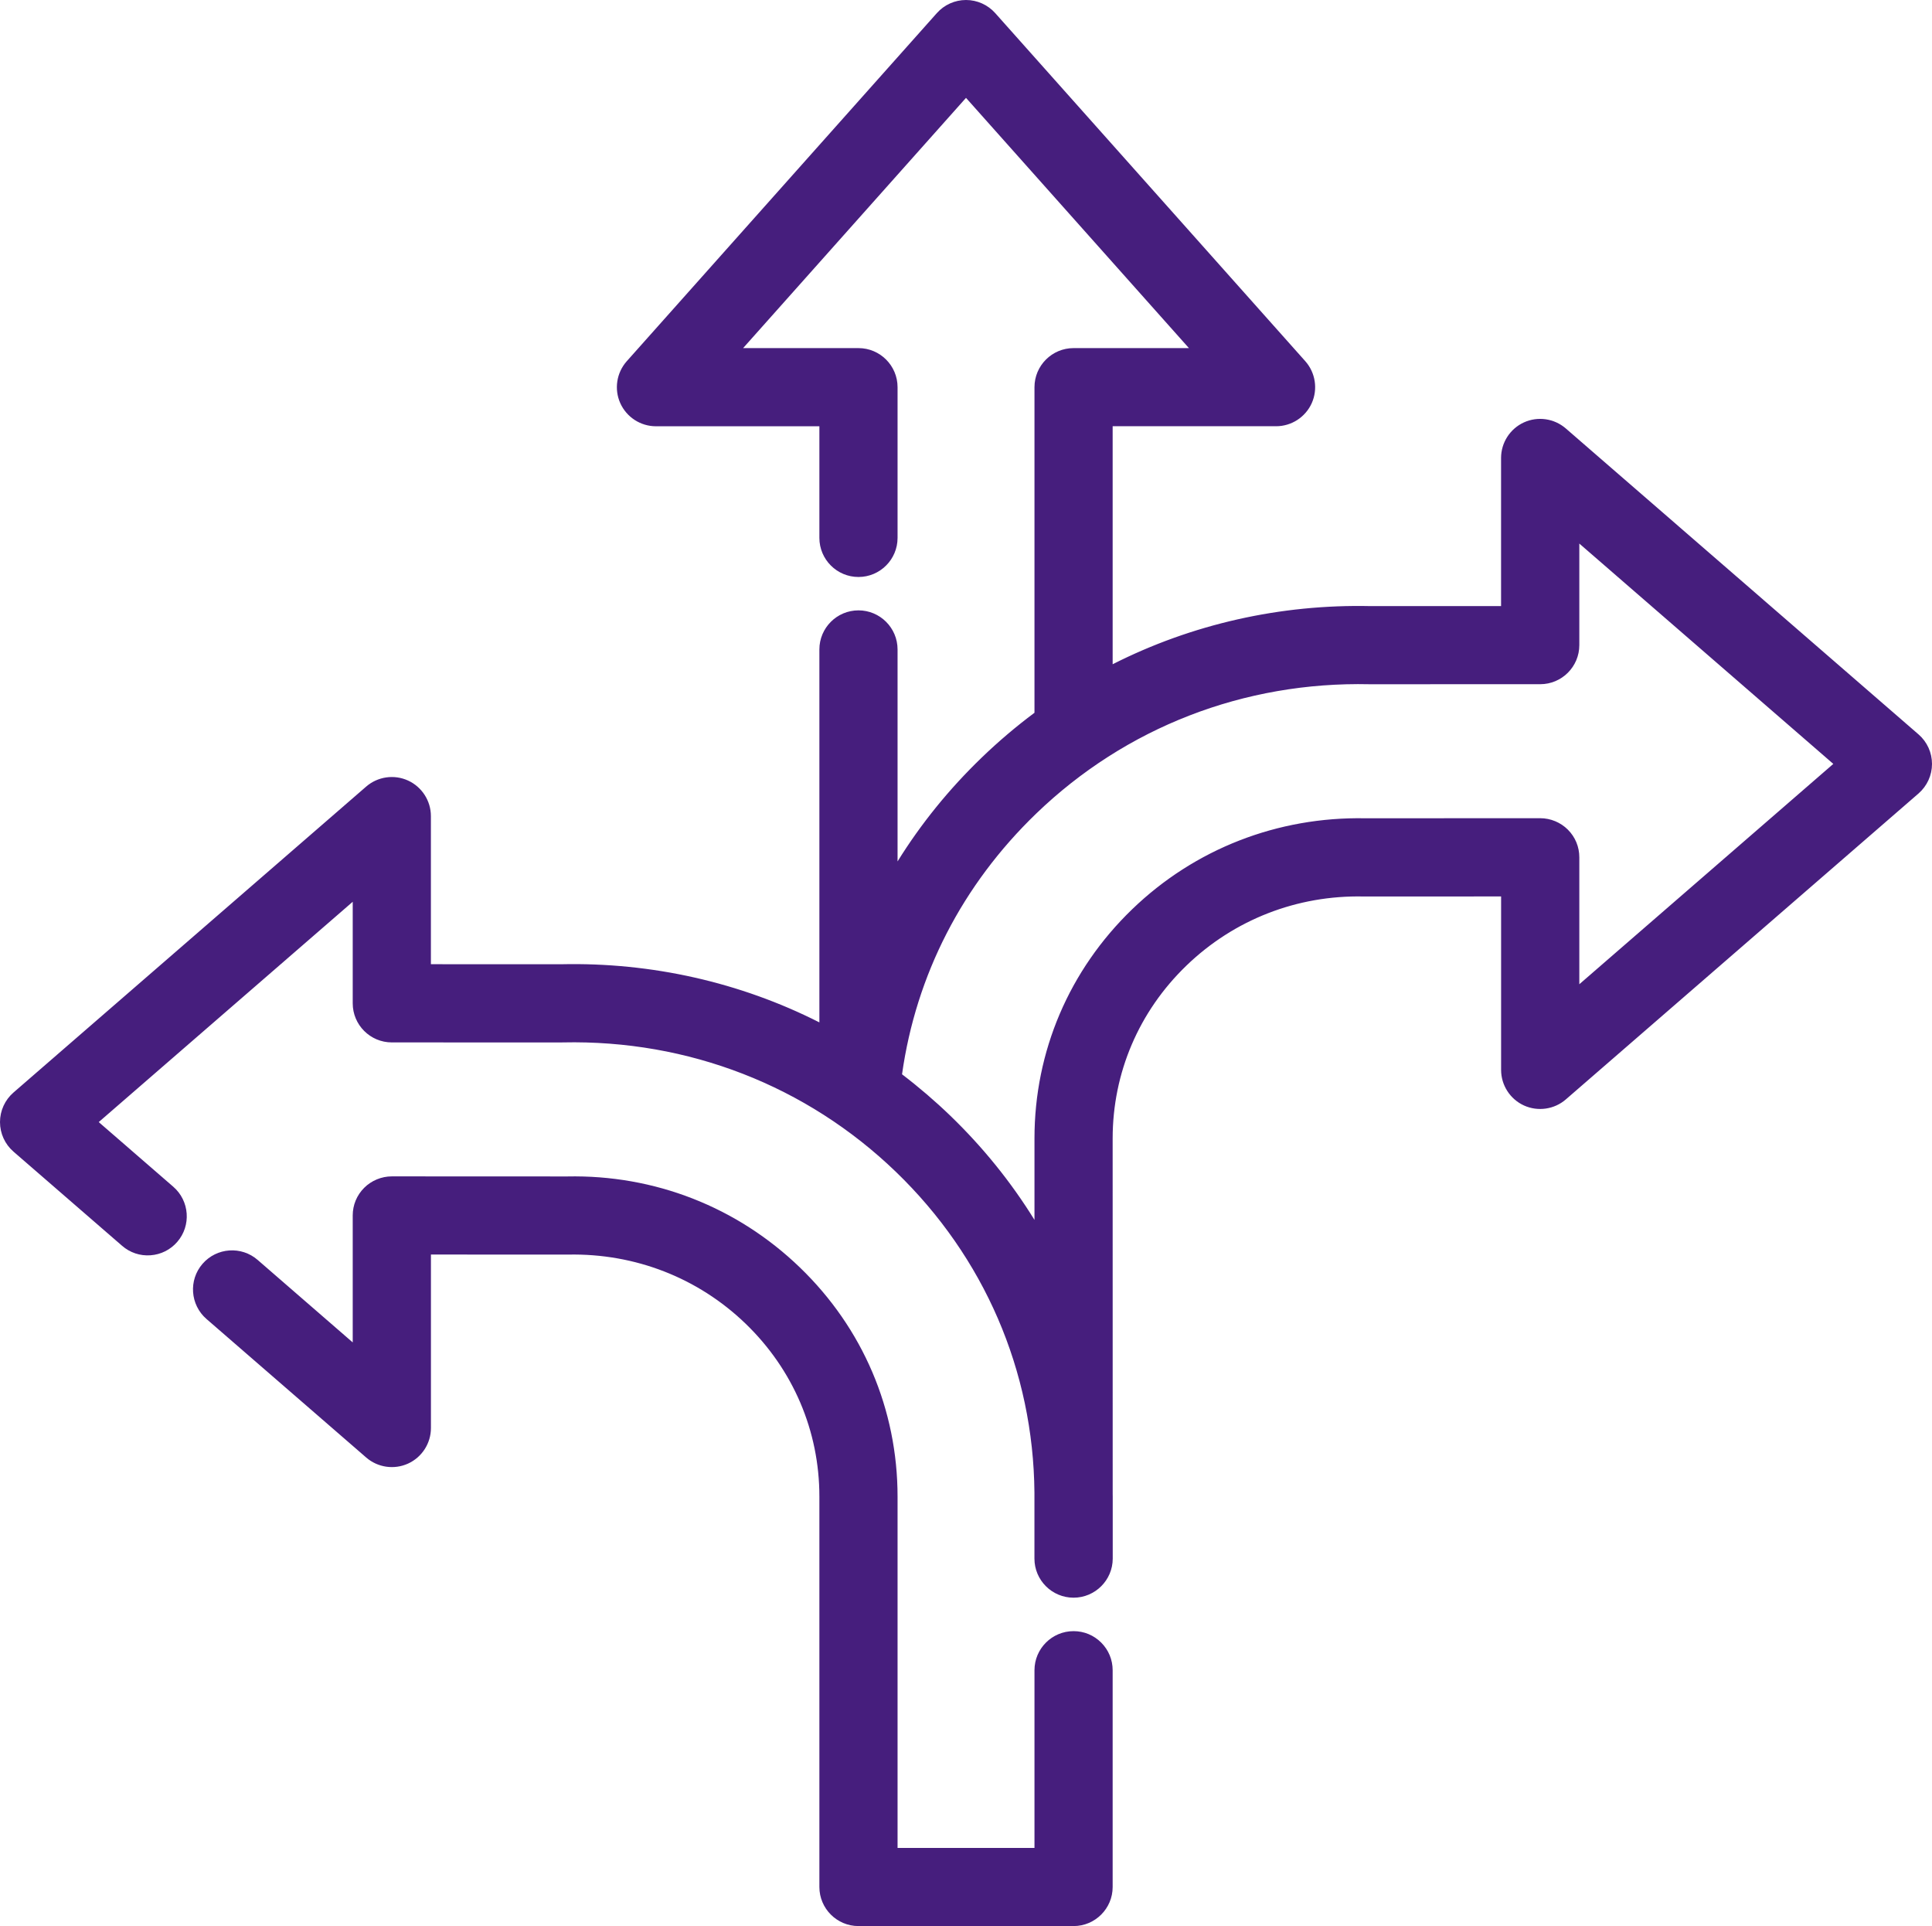 <svg width="316" height="315" viewBox="0 0 316 315" fill="none" xmlns="http://www.w3.org/2000/svg">
<path d="M312.596 121.486L254.898 71.448C253.55 70.276 251.641 70.002 250.012 70.746C248.383 71.49 247.346 73.113 247.346 74.894V100.95L224.268 100.956H224.165C208.511 100.608 193.431 104.347 180.15 111.679V67.879H208.712C210.512 67.879 212.141 66.824 212.873 65.184C213.611 63.543 213.312 61.628 212.116 60.286L161.41 3.361C160.544 2.391 159.305 1.836 158 1.836C156.694 1.836 155.462 2.391 154.59 3.361L103.877 60.286C102.682 61.628 102.383 63.549 103.121 65.19C103.859 66.83 105.488 67.886 107.281 67.886H135.843V87.971C135.843 90.49 137.887 92.533 140.406 92.533C142.926 92.533 144.97 90.49 144.97 87.971V63.323C144.97 60.804 142.926 58.761 140.406 58.761H117.457L158 13.254L198.537 58.761H175.587C173.068 58.761 171.024 60.804 171.024 63.323V117.498C167.822 119.834 164.753 122.401 161.855 125.195C154.87 131.929 149.209 139.553 144.97 147.842V106.214C144.97 103.695 142.926 101.651 140.406 101.651C137.887 101.651 135.843 103.695 135.843 106.214V170.257C122.569 162.925 107.501 159.186 91.835 159.534H91.725L68.641 159.528V133.478C68.641 131.691 67.598 130.068 65.976 129.33C64.347 128.586 62.444 128.867 61.089 130.032L3.404 180.064C2.404 180.931 1.83 182.187 1.83 183.511C1.83 184.834 2.404 186.091 3.404 186.957L21.174 202.37C23.078 204.023 25.957 203.815 27.61 201.912C29.264 200.009 29.056 197.13 27.153 195.477L13.354 183.511L59.521 143.468V164.084C59.521 166.603 61.565 168.647 64.085 168.647L91.786 168.659C91.817 168.659 91.847 168.659 91.872 168.659L92.03 168.653C113.016 168.195 132.824 175.893 147.806 190.336C162.624 204.62 170.847 223.693 171.024 244.095V254.909C171.024 257.428 173.068 259.472 175.587 259.472C175.587 259.472 175.587 259.472 175.593 259.472H175.6C178.119 259.472 180.163 257.428 180.163 254.909V244.76C180.163 244.541 180.157 244.315 180.157 244.095V186.182C180.157 174.947 184.646 164.438 192.79 156.582C200.934 148.726 211.689 144.53 223.109 144.78C223.14 144.78 223.177 144.786 223.207 144.78L247.358 144.774V174.978C247.358 176.765 248.402 178.387 250.024 179.125C251.653 179.869 253.556 179.589 254.911 178.424L312.602 128.385C313.603 127.519 314.176 126.262 314.176 124.939C314.176 123.615 313.596 122.353 312.596 121.486ZM256.472 164.975V140.205C256.472 138.998 255.99 137.833 255.136 136.979C254.282 136.125 253.123 135.643 251.909 135.643L223.244 135.655C209.426 135.387 196.341 140.474 186.446 150.013C176.496 159.601 171.018 172.446 171.018 186.182V206.493C166.772 198.161 161.105 190.488 154.132 183.767C151.418 181.15 148.557 178.729 145.573 176.515C147.739 159.4 155.529 143.963 168.188 131.758C183.164 117.315 202.972 109.599 224.012 110.081C224.018 110.081 224.085 110.081 224.092 110.081C224.128 110.081 224.171 110.087 224.207 110.081L251.909 110.075C254.429 110.075 256.472 108.031 256.472 105.512V84.897L302.64 124.939L256.472 164.975Z" fill="#461E7D"/>
<path d="M175.594 261.295C172.061 261.295 169.194 258.429 169.194 254.903V244.095C169.023 224.205 160.977 205.578 146.537 191.653C131.915 177.558 112.57 170.043 92.073 170.482L91.786 170.489L64.085 170.482C60.559 170.482 57.691 167.616 57.691 164.09V147.482L16.148 183.511L28.349 194.093C31.008 196.405 31.301 200.448 28.989 203.108C27.873 204.395 26.317 205.175 24.615 205.297C22.913 205.419 21.266 204.87 19.973 203.748L2.202 188.341C0.805 187.128 0 185.365 0 183.511C0 181.656 0.805 179.894 2.202 178.68L59.894 128.641C61.779 127.006 64.463 126.616 66.738 127.653C69.008 128.69 70.478 130.971 70.478 133.466V157.692L91.731 157.698H91.805C106.549 157.369 121.08 160.65 134.019 167.207V106.214C134.019 102.688 136.887 99.822 140.413 99.822C143.939 99.822 146.806 102.688 146.806 106.214V140.882C150.619 134.734 155.237 129.037 160.593 123.877C163.283 121.285 166.175 118.827 169.2 116.57V63.323C169.2 59.798 172.067 56.931 175.594 56.931H194.462L158 16.005L121.544 56.931H140.413C143.939 56.931 146.806 59.798 146.806 63.323V87.971C146.806 91.496 143.939 94.363 140.413 94.363C136.887 94.363 134.019 91.496 134.019 87.971V69.715H107.287C104.774 69.715 102.486 68.233 101.456 65.94C100.425 63.647 100.845 60.951 102.517 59.072L153.23 2.147C154.443 0.781 156.182 0 158 0C159.824 0 161.563 0.781 162.777 2.141L213.489 59.066C215.161 60.944 215.575 63.64 214.551 65.934C213.52 68.227 211.232 69.709 208.719 69.709H181.987V108.635C194.926 102.078 209.451 98.791 224.208 99.126H224.311L245.516 99.12V74.894C245.516 72.399 246.986 70.118 249.256 69.081C251.531 68.044 254.215 68.434 256.1 70.069L313.798 120.108C315.201 121.322 316 123.085 316 124.939C316 126.793 315.195 128.55 313.798 129.769L256.106 179.808C254.221 181.443 251.531 181.827 249.262 180.796C246.992 179.76 245.522 177.478 245.522 174.984V146.61L223.262 146.616C223.152 146.622 223.067 146.616 223.03 146.616C212.171 146.384 201.856 150.391 194.059 157.912C186.275 165.42 181.987 175.466 181.987 186.194L181.993 244.358C181.993 244.498 181.999 244.632 181.999 244.772V254.922C181.987 258.429 179.12 261.295 175.594 261.295ZM93.799 166.805C114.614 166.805 134.178 174.654 149.075 189.018C164.229 203.626 172.671 223.181 172.854 244.077V254.903C172.854 256.41 174.081 257.636 175.587 257.636C177.1 257.636 178.326 256.41 178.326 254.903V244.754C178.326 244.638 178.326 244.522 178.32 244.406L178.314 244.101V186.176C178.314 174.441 182.999 163.462 191.509 155.258C200.019 147.055 211.238 142.688 223.14 142.938H223.195L249.176 142.926V174.959C249.176 176.027 249.805 177.003 250.775 177.448C251.745 177.893 252.892 177.722 253.697 177.027L311.394 126.988C311.992 126.47 312.334 125.719 312.334 124.927C312.334 124.134 311.992 123.383 311.394 122.865L253.697 72.826C252.892 72.125 251.739 71.96 250.769 72.405C249.799 72.85 249.17 73.826 249.17 74.888V102.768L224.262 102.774H224.116C208.963 102.444 194.072 106.067 181.029 113.265L178.314 114.765V66.037H208.706C209.78 66.037 210.762 65.403 211.201 64.421C211.641 63.439 211.464 62.286 210.75 61.487L160.044 4.574C159.525 3.995 158.781 3.66 158 3.66C157.219 3.66 156.475 3.995 155.956 4.574L105.244 61.5C104.53 62.305 104.353 63.451 104.792 64.433C105.232 65.415 106.208 66.05 107.287 66.05H137.68V87.965C137.68 89.471 138.906 90.697 140.413 90.697C141.919 90.697 143.146 89.471 143.146 87.965V63.317C143.146 61.811 141.919 60.585 140.413 60.585H113.382L158 10.497L202.618 60.585H175.587C174.081 60.585 172.854 61.811 172.854 63.317V118.419L172.104 118.967C168.938 121.279 165.918 123.81 163.124 126.506C156.322 133.063 150.765 140.516 146.598 148.671L143.139 155.441V106.214C143.139 104.707 141.913 103.481 140.406 103.481C138.9 103.481 137.674 104.707 137.674 106.214V173.355L134.959 171.855C121.916 164.651 107.019 161.035 91.878 161.364H91.768L66.811 161.358V133.478C66.811 132.41 66.183 131.435 65.213 130.995C64.243 130.55 63.09 130.715 62.285 131.416L4.6 181.449C4.002 181.967 3.66 182.718 3.66 183.511C3.66 184.304 4.002 185.054 4.6 185.572L22.37 200.985C22.919 201.467 23.627 201.699 24.353 201.644C25.079 201.595 25.744 201.26 26.226 200.711C27.214 199.57 27.092 197.844 25.951 196.856L10.56 183.511L61.352 139.461V164.09C61.352 165.597 62.578 166.823 64.085 166.823L91.786 166.829L91.988 166.823C92.592 166.811 93.196 166.805 93.799 166.805ZM223.225 142.95H223.238C223.231 142.95 223.225 142.95 223.225 142.95ZM172.854 214.111L169.396 207.322C165.198 199.094 159.641 191.611 152.87 185.084C150.246 182.559 147.428 180.168 144.488 177.985L143.628 177.35L143.762 176.289C145.982 158.766 153.992 142.913 166.925 130.446C182.273 115.649 202.569 107.763 224.061 108.257V108.269L224.128 108.263H224.214L251.915 108.257C253.422 108.257 254.648 107.031 254.648 105.525V80.895L305.44 124.945L254.648 168.994V140.218C254.648 139.486 254.362 138.803 253.849 138.284C253.343 137.778 252.635 137.485 251.915 137.485L223.25 137.497C209.872 137.229 197.256 142.157 187.721 151.343C178.137 160.583 172.854 172.965 172.854 186.194V214.111ZM147.538 175.697C150.289 177.796 152.937 180.064 155.413 182.449C160.751 187.597 165.369 193.312 169.2 199.509V186.182C169.2 171.952 174.88 158.638 185.189 148.696C195.426 138.827 208.975 133.557 223.292 133.825L251.922 133.813C253.605 133.813 255.252 134.496 256.442 135.686C257.65 136.893 258.315 138.498 258.315 140.205V160.967L299.858 124.933L258.315 88.898V105.506C258.315 109.032 255.448 111.898 251.922 111.898L224.25 111.904C224.183 111.904 224.116 111.904 224.049 111.904H224.018C203.484 111.447 184.11 118.955 169.469 133.069C157.402 144.707 149.832 159.424 147.538 175.697ZM224.061 108.257L224.092 110.081L224.128 108.257C224.104 108.251 224.085 108.257 224.061 108.257Z" fill="#461E7D"/>
<path d="M175.594 268.59C173.074 268.59 171.03 270.633 171.03 273.152V304.046H144.976V244.76C144.976 231.03 139.498 218.185 129.548 208.591C119.653 199.052 106.574 193.947 92.75 194.227L64.085 194.215C62.877 194.215 61.712 194.697 60.857 195.551C60.003 196.405 59.522 197.563 59.522 198.777V223.547L40.94 207.438C39.036 205.785 36.151 205.993 34.504 207.896C32.851 209.799 33.058 212.678 34.961 214.331L61.095 236.996C62.444 238.167 64.353 238.441 65.982 237.697C67.611 236.953 68.648 235.331 68.648 233.55V203.346L92.799 203.358C92.836 203.364 92.866 203.358 92.897 203.358C104.304 203.12 115.072 207.31 123.216 215.166C131.366 223.022 135.849 233.531 135.849 244.766V308.614C135.849 311.133 137.893 313.176 140.413 313.176H175.594C178.113 313.176 180.157 311.133 180.157 308.614V273.159C180.157 270.633 178.113 268.59 175.594 268.59Z" fill="#461E7D"/>
<path d="M175.593 315H140.412C136.886 315 134.019 312.133 134.019 308.608V244.76C134.019 234.031 129.731 223.986 121.947 216.477C114.156 208.969 103.853 204.968 92.939 205.182C92.884 205.188 92.817 205.188 92.738 205.182L70.484 205.175V233.55C70.484 236.044 69.02 238.325 66.744 239.362C64.469 240.399 61.785 240.009 59.9 238.374L33.766 215.709C31.106 213.397 30.819 209.353 33.125 206.694C35.437 204.029 39.482 203.742 42.141 206.054L57.691 219.545V198.783C57.691 197.076 58.356 195.471 59.564 194.264C60.754 193.074 62.401 192.391 64.084 192.391L92.756 192.403C107.049 192.105 120.568 197.393 130.823 207.28C141.132 217.216 146.806 230.53 146.806 244.766V302.222H169.2V273.159C169.2 269.633 172.067 266.766 175.593 266.766C177.301 266.766 178.906 267.431 180.114 268.639C181.322 269.847 181.987 271.451 181.987 273.159V308.614C181.987 312.133 179.119 315 175.593 315ZM93.818 201.516C105.36 201.516 116.218 205.871 124.484 213.843C132.994 222.046 137.679 233.025 137.679 244.76V308.608C137.679 310.114 138.906 311.34 140.412 311.34H175.593C177.1 311.34 178.326 310.114 178.326 308.608V273.152C178.326 272.421 178.046 271.737 177.527 271.219C177.009 270.701 176.325 270.42 175.593 270.42C174.087 270.42 172.86 271.646 172.86 273.152V305.875H143.145V244.76C143.145 231.531 137.869 219.155 128.279 209.909C118.738 200.705 106.122 195.782 92.793 196.057L64.091 196.045C63.371 196.045 62.669 196.337 62.157 196.844C61.638 197.362 61.358 198.045 61.358 198.777V227.56L39.744 208.817C38.603 207.829 36.877 207.951 35.889 209.091C34.9 210.232 35.022 211.958 36.163 212.946L62.297 235.611C63.102 236.313 64.249 236.477 65.225 236.032C66.195 235.587 66.823 234.611 66.823 233.543V201.51L92.866 201.522C93.183 201.522 93.501 201.516 93.818 201.516Z" fill="#461E7D"/>
</svg>
